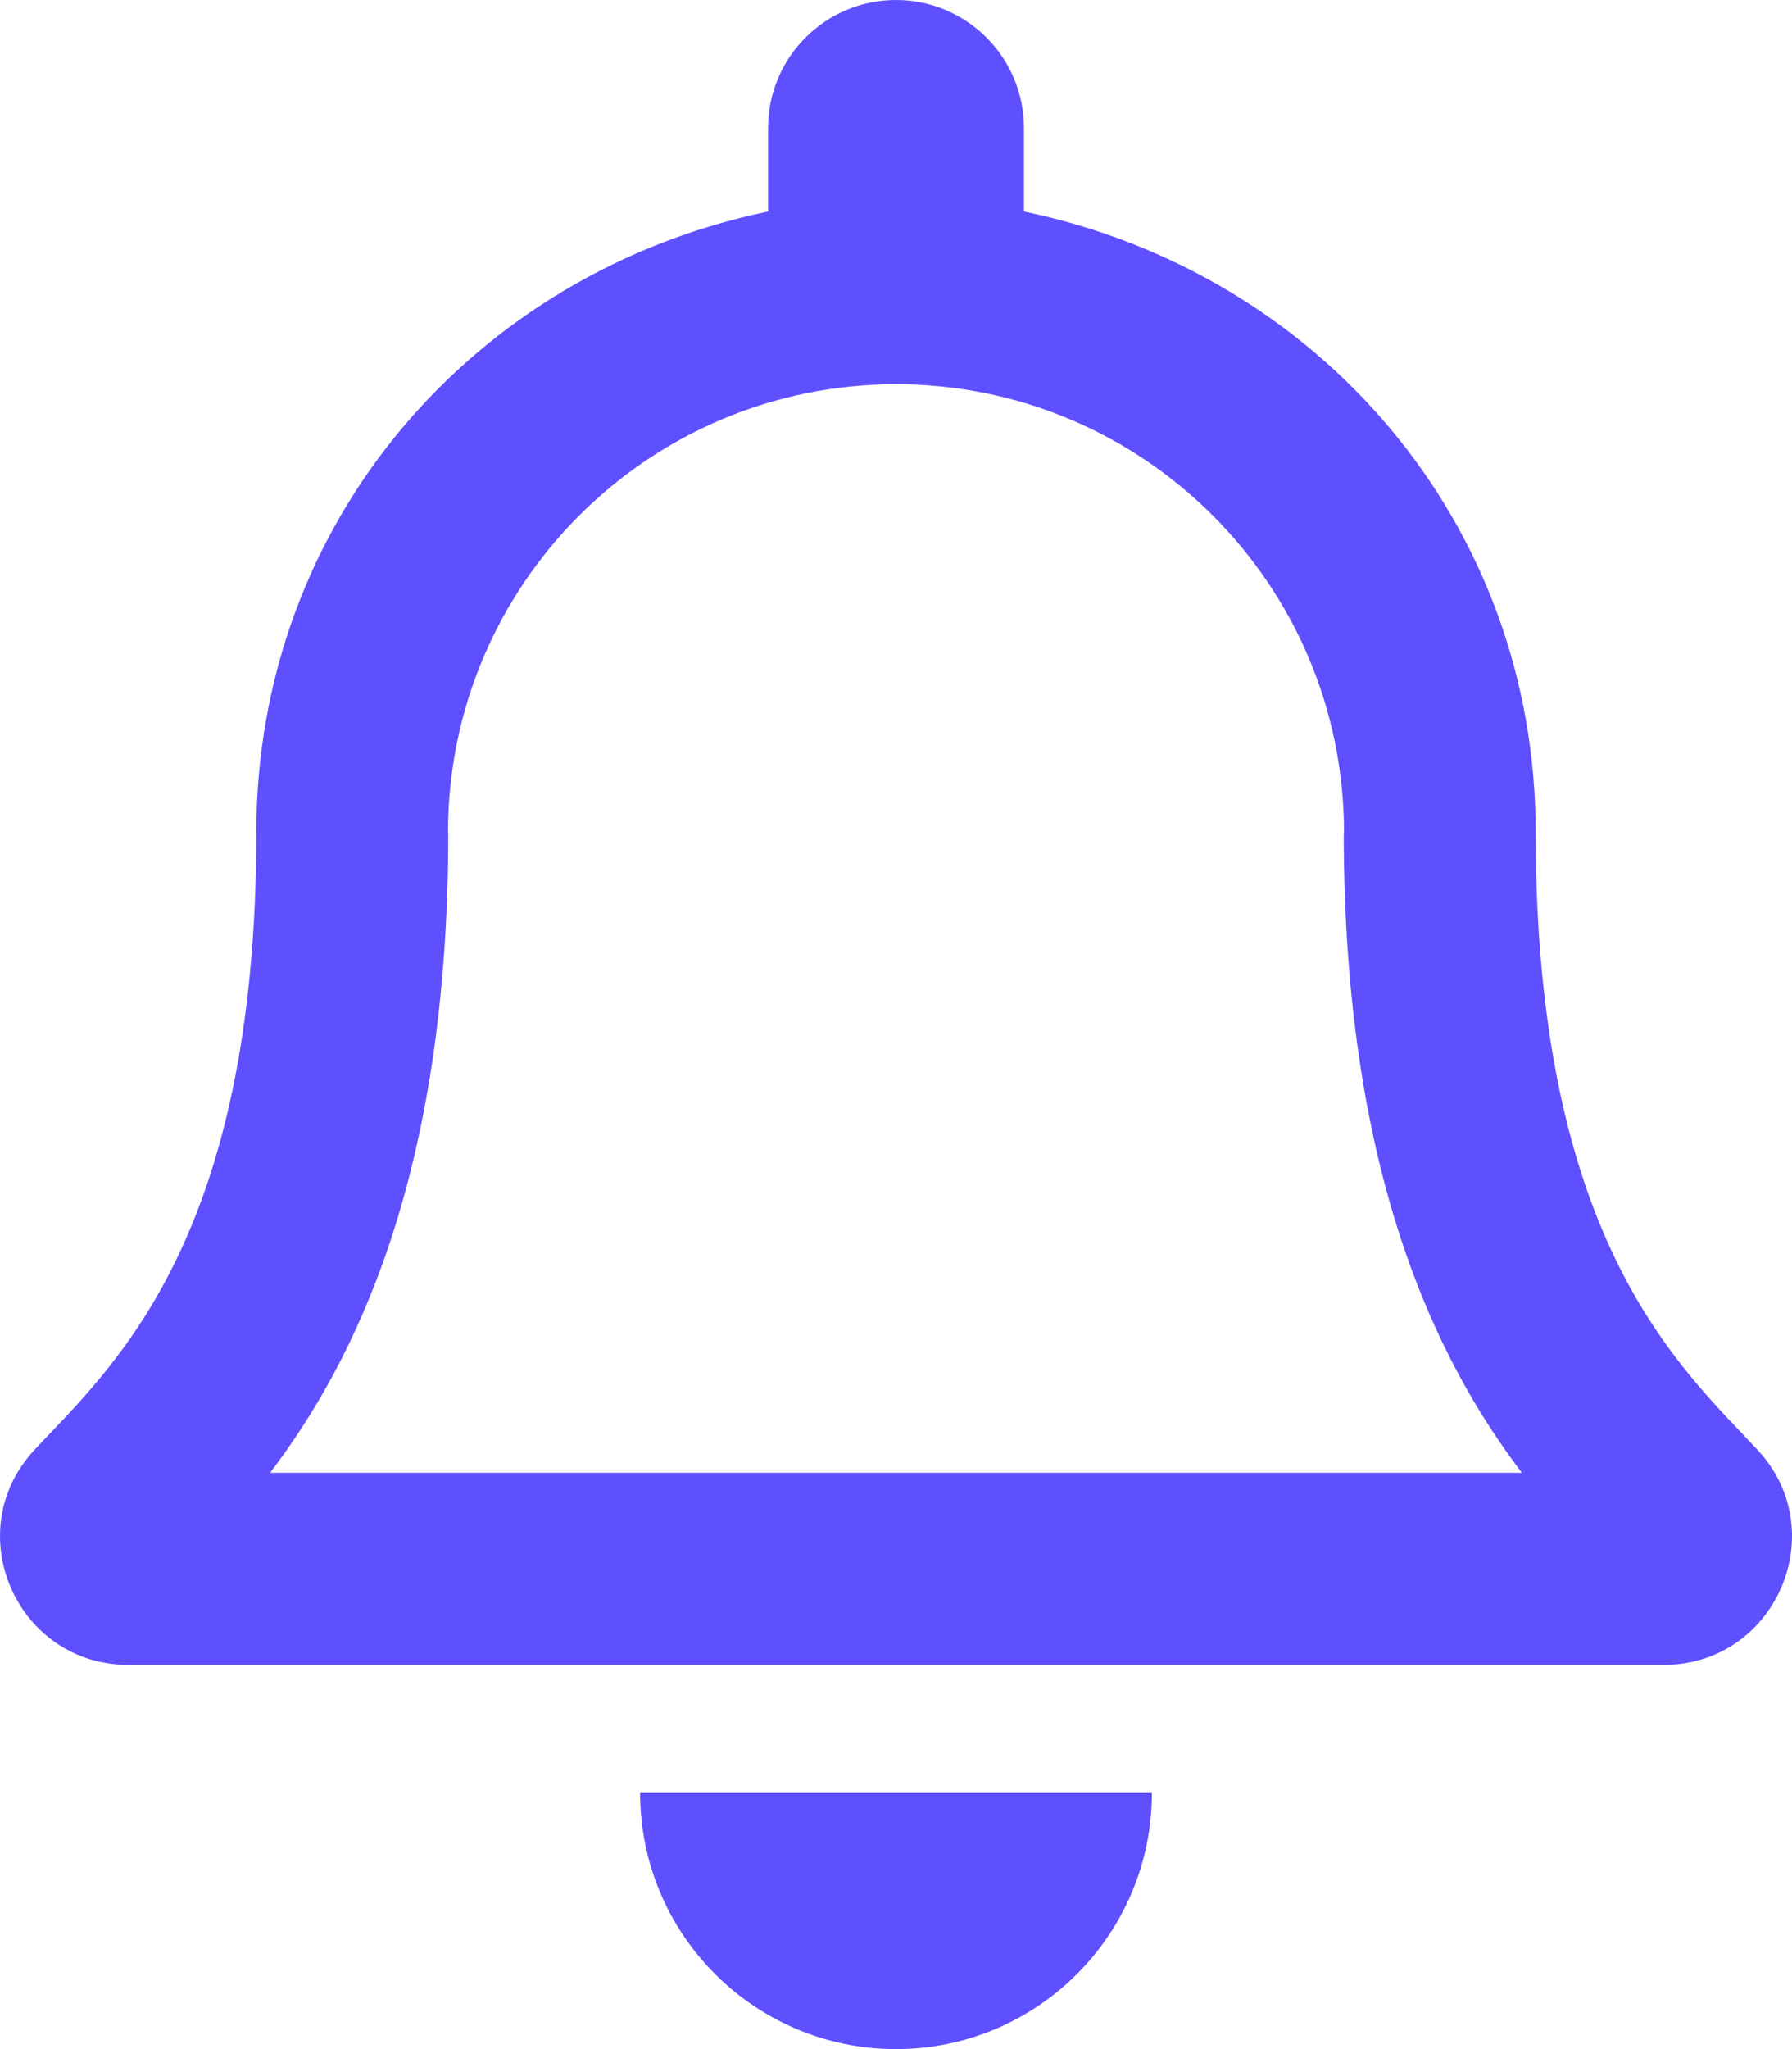 <svg width="28" height="32" viewBox="0 0 28 32" fill="none" xmlns="http://www.w3.org/2000/svg">
<path d="M27.462 22.643C26.254 21.346 23.995 19.394 23.995 13C23.995 8.144 20.59 4.256 15.999 3.303V2C15.999 0.896 15.104 0 14 0C12.896 0 12.001 0.896 12.001 2V3.303C7.41 4.256 4.005 8.144 4.005 13C4.005 19.394 1.746 21.346 0.538 22.643C0.163 23.046 -0.003 23.528 4.32118e-05 24C0.007 25.025 0.811 26 2.006 26H25.994C27.189 26 27.994 25.025 28 24C28.003 23.528 27.837 23.046 27.462 22.643V22.643ZM4.221 23C5.547 21.252 6.997 18.354 7.004 13.036C7.004 13.024 7 13.012 7 13C7 9.134 10.134 6 14 6C17.866 6 21 9.134 21 13C21 13.012 20.996 13.024 20.996 13.036C21.003 18.355 22.453 21.253 23.779 23H4.221ZM14 32C16.207 32 17.998 30.209 17.998 28H10.002C10.002 30.209 11.793 32 14 32Z" fill="#5E50FF"/>
</svg>
